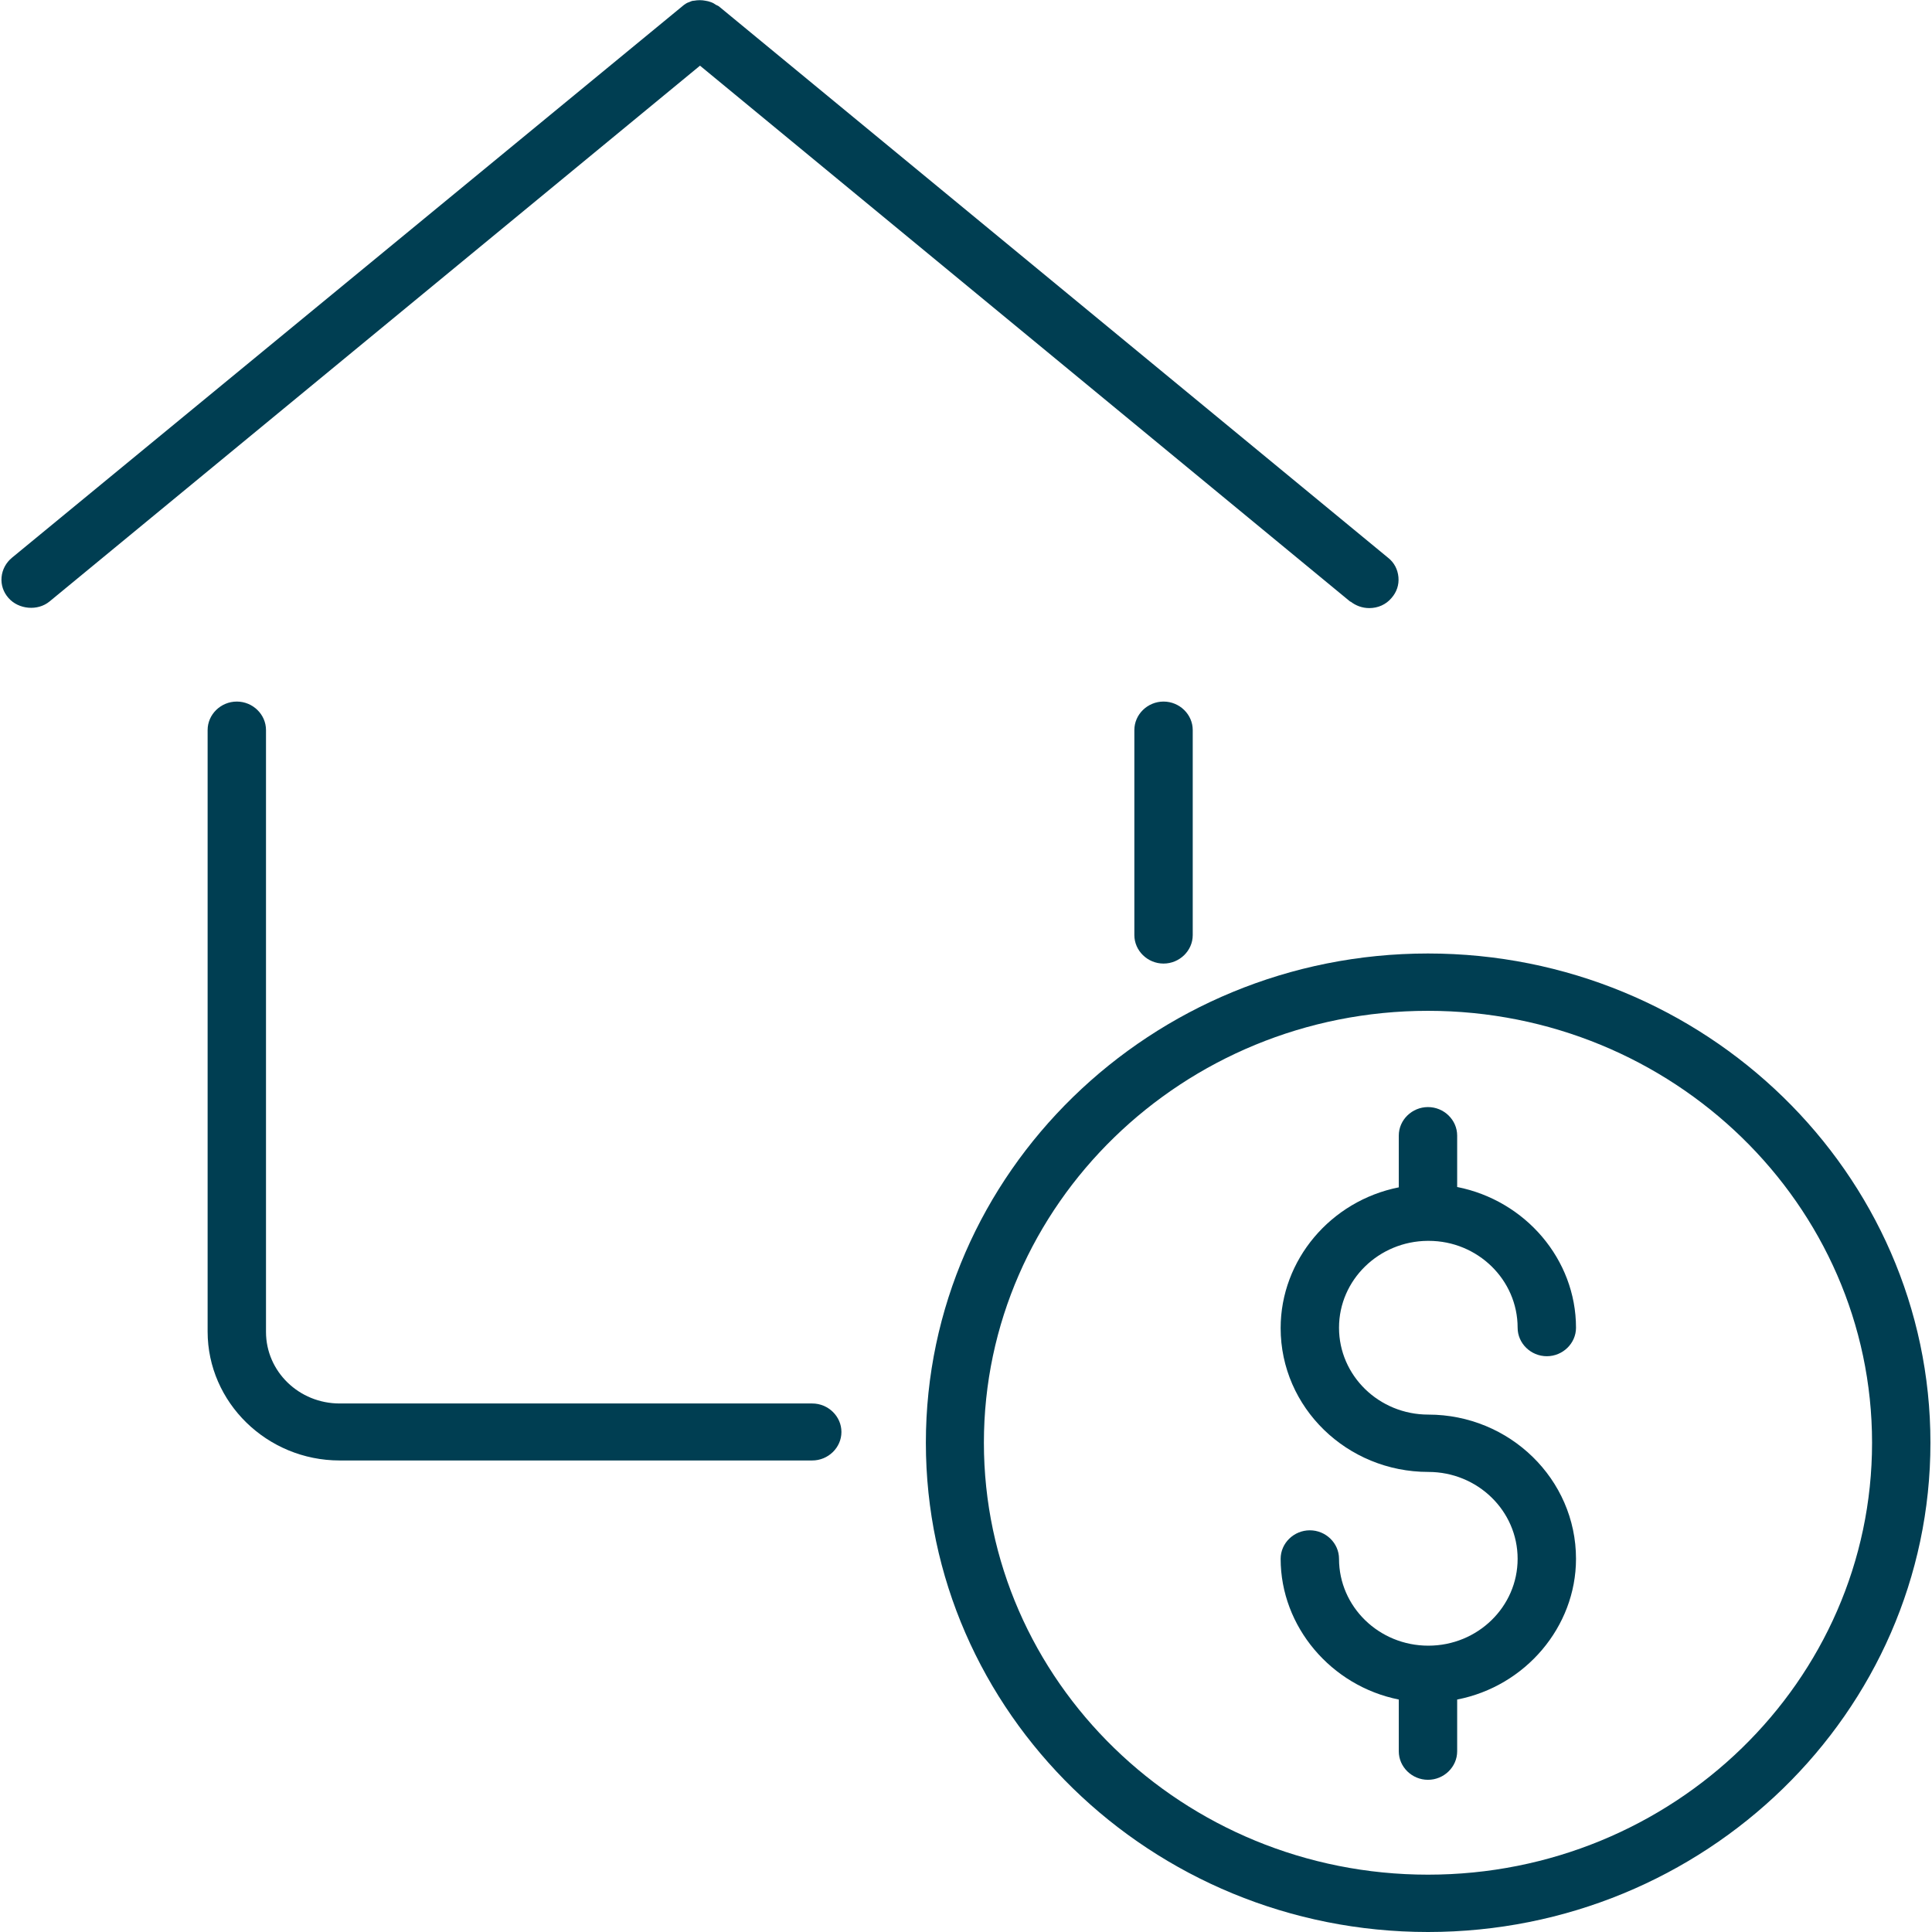 <?xml version="1.0" encoding="UTF-8"?><svg xmlns="http://www.w3.org/2000/svg" id="Layer_1685c04e4c964e" data-name="Layer 1" viewBox="0 0 55.51 55.6" aria-hidden="true" style="fill:url(#CerosGradient_id55ab8683a);" width="55px" height="55px"><defs><linearGradient class="cerosgradient" data-cerosgradient="true" id="CerosGradient_id55ab8683a" gradientUnits="userSpaceOnUse" x1="50%" y1="100%" x2="50%" y2="0%"><stop offset="0%" stop-color="#003E52"/><stop offset="100%" stop-color="#003E52"/></linearGradient><linearGradient/></defs>
  <path d="M32.6,21.01v5.9c0,.45,.38,.82,.84,.82s.84-.37,.84-.82v-5.9c0-.45-.38-.82-.84-.82s-.84,.37-.84,.82Z" style="fill:url(#CerosGradient_id55ab8683a);"/>
  <path d="M38.82,17.31c.15,.12,.34,.19,.54,.19,.25,0,.48-.1,.64-.29,.15-.17,.22-.38,.2-.6-.02-.22-.12-.42-.3-.56L20.64,.18s-.07-.04-.08-.04c-.04-.03-.09-.06-.15-.08-.05-.02-.1-.03-.16-.04-.1-.02-.21-.02-.32,0-.05,0-.1,.02-.14,.04-.07,.02-.12,.06-.15,.08L.3,16.05c-.17,.14-.28,.34-.3,.56-.02,.22,.05,.43,.2,.6,.29,.33,.84,.38,1.18,.1L20.1,1.89l18.72,15.43Z" style="fill:url(#CerosGradient_id55ab8683a);"/>
  <path d="M41.04,35.71h.03c1.41,0,2.56,1.12,2.56,2.5,0,.45,.38,.82,.84,.82s.84-.37,.84-.82c0-1.96-1.45-3.66-3.42-4.05v-1.48c0-.45-.38-.82-.84-.82s-.84,.37-.84,.82v1.49c-1.96,.39-3.4,2.09-3.4,4.05,0,2.29,1.91,4.14,4.25,4.14,1.42,0,2.57,1.12,2.57,2.5s-1.15,2.5-2.57,2.5-2.57-1.12-2.57-2.5c0-.45-.38-.82-.84-.82s-.84,.37-.84,.82c0,1.95,1.45,3.66,3.4,4.05v1.49c0,.45,.38,.82,.84,.82s.84-.37,.84-.82v-1.49c1.96-.38,3.42-2.09,3.42-4.05,0-2.29-1.91-4.15-4.25-4.15-1.42,0-2.57-1.12-2.57-2.5s1.15-2.49,2.55-2.5Z" style="fill:url(#CerosGradient_id55ab8683a);"/>
  <path d="M41.05,27.44c-7.97,0-14.45,6.32-14.45,14.08s6.48,14.08,14.45,14.08,14.46-6.32,14.46-14.08-6.49-14.08-14.46-14.08Zm12.78,14.08c0,6.86-5.73,12.43-12.78,12.43s-12.78-5.58-12.78-12.43,5.73-12.43,12.78-12.43,12.78,5.58,12.78,12.43Z" style="fill:url(#CerosGradient_id55ab8683a);"/>
  <path d="M23.33,40.39H9.73c-1.17,0-2.12-.92-2.12-2.06V21.01c0-.45-.38-.82-.84-.82s-.84,.37-.84,.82v17.31c0,2.04,1.71,3.71,3.8,3.71h13.6c.46,0,.84-.37,.84-.82s-.38-.82-.84-.82Z" style="fill:url(#CerosGradient_id55ab8683a);"/>
</svg>
